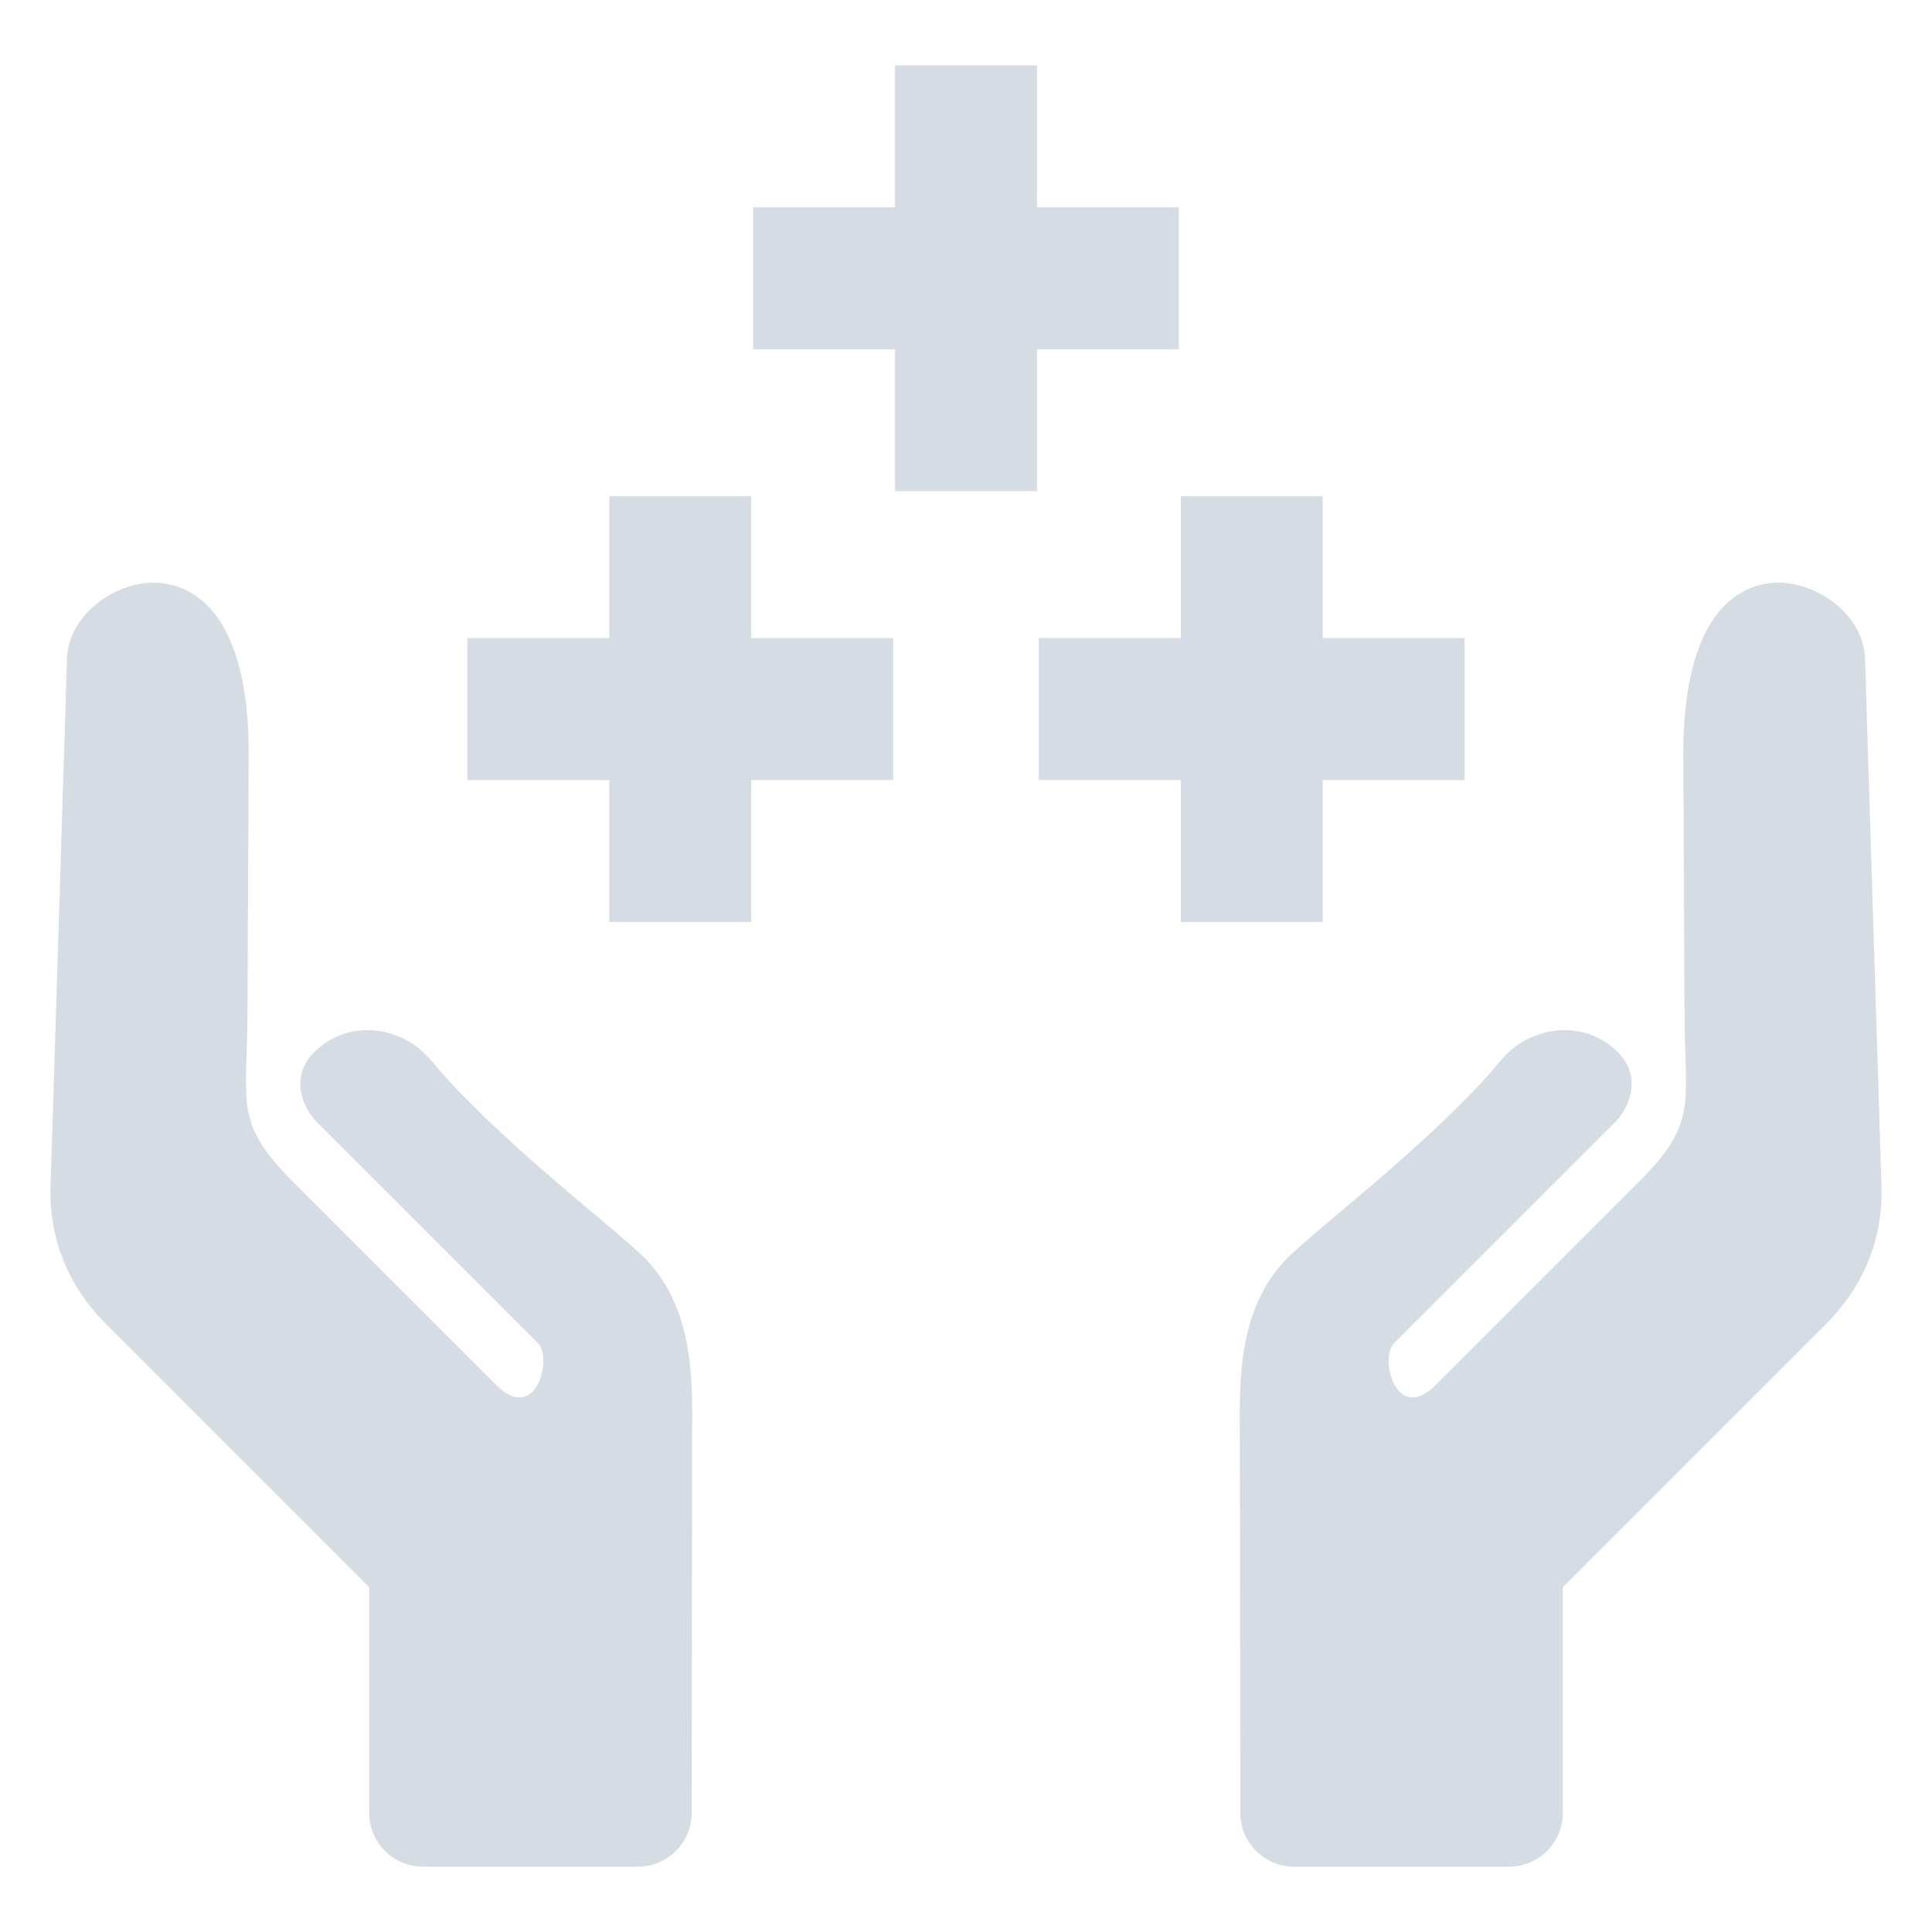 <?xml version="1.0" encoding="UTF-8"?>
<svg xmlns="http://www.w3.org/2000/svg" id="Ebene_1" width="74.998" height="74.998" viewBox="0 0 74.998 74.998">
  <defs>
    <style>.cls-1{fill:#d5dce3;fill-rule:evenodd;}</style>
  </defs>
  <path class="cls-1" d="M65.391,39.414l-.047-10.168c-.008-2.129,.353-5.624,2.739-6.465,.293-.103,.6-.156,.911-.161,1.593-.024,3.356,1.283,3.404,2.951l.639,20.481c.058,2.065-.7,3.89-2.158,5.349l-10.212,10.212v8.766c0,1.147-.935,2.082-2.082,2.082h-8.354c-1.146,0-2.081-.934-2.083-2.08l-.021-15.54c-.003-2.298,.285-4.612,2.089-6.238,.596-.537,1.215-1.054,1.828-1.571,1.933-1.629,3.853-3.272,5.574-5.124,.388-.418,.751-.942,1.205-1.278,1.207-.892,2.88-.884,3.976,.211,1.022,1.021,.364,2.251-.095,2.71l-8.589,8.589c-.583,.583,.078,3.166,1.622,1.622l7.877-7.877c2.31-2.311,1.791-3.025,1.778-6.471h0Z"></path>
  <g>
    <polygon class="cls-1" points="18.143 24.772 18.143 30.282 23.652 30.282 23.652 35.791 29.162 35.791 29.162 30.282 34.671 30.282 34.671 24.772 29.162 24.772 29.162 19.263 23.652 19.263 23.652 24.772 18.143 24.772"></polygon>
    <polygon class="cls-1" points="40.327 24.772 40.327 30.282 45.836 30.282 45.836 35.791 51.345 35.791 51.345 30.282 56.855 30.282 56.855 24.772 51.345 24.772 51.345 19.263 45.836 19.263 45.836 24.772 40.327 24.772"></polygon>
    <polygon class="cls-1" points="29.235 8.047 29.235 13.556 34.744 13.556 34.744 19.065 40.254 19.065 40.254 13.556 45.763 13.556 45.763 8.047 40.254 8.047 40.254 2.537 34.744 2.537 34.744 8.047 29.235 8.047"></polygon>
  </g>
  <path class="cls-1" d="M9.606,39.414c-.014,3.446-.533,4.16,1.778,6.471l7.877,7.877c1.544,1.544,2.205-1.039,1.622-1.622l-8.589-8.589c-.459-.459-1.118-1.689-.095-2.71,1.097-1.095,2.769-1.103,3.976-.211,.454,.335,.817,.86,1.205,1.278,1.72,1.852,3.64,3.495,5.573,5.124,.614,.517,1.232,1.034,1.829,1.571,1.804,1.626,2.092,3.94,2.089,6.238l-.021,15.54c-.002,1.146-.936,2.08-2.082,2.08h-8.354c-1.147,0-2.082-.935-2.082-2.082v-8.766l-10.212-10.212c-1.459-1.459-2.217-3.284-2.158-5.348l.639-20.481c.047-1.668,1.81-2.975,3.403-2.951,.311,.005,.618,.058,.911,.161,2.386,.841,2.747,4.336,2.739,6.465l-.048,10.168Z"></path>
</svg>
